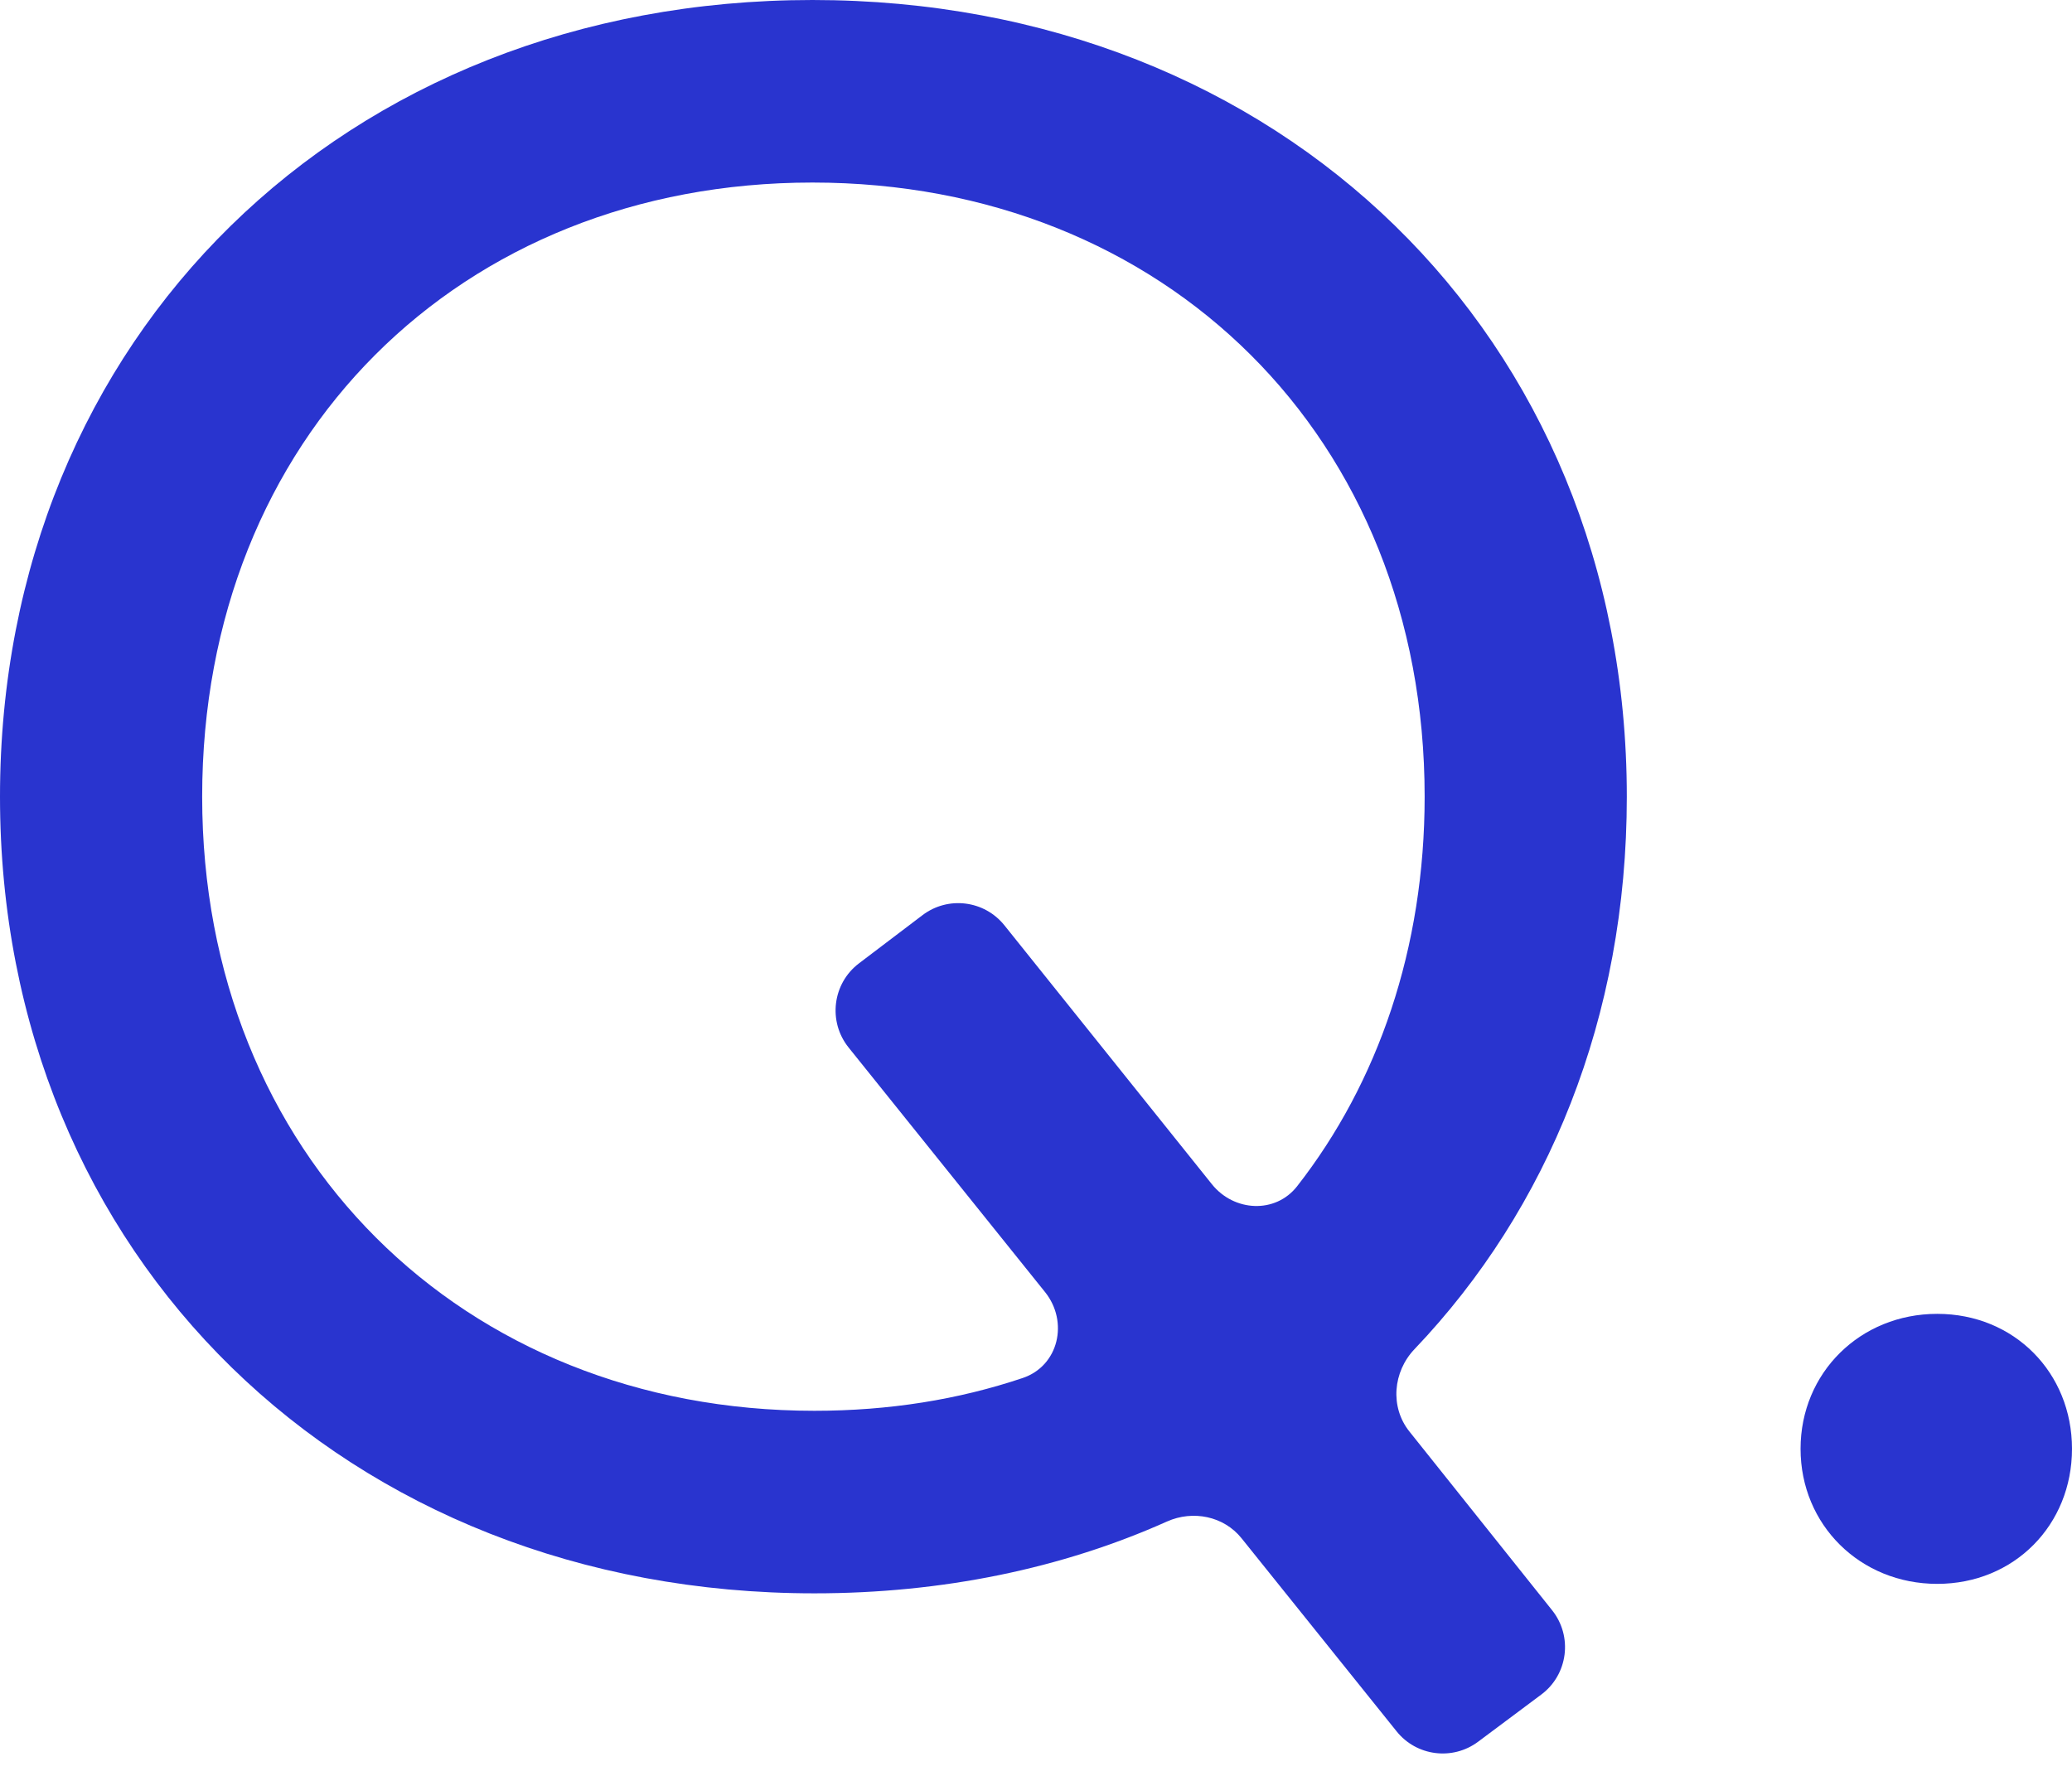 <svg width="28" height="24" viewBox="0 0 28 24" fill="none" xmlns="http://www.w3.org/2000/svg">
<path d="M21.984 10.767C21.984 13.745 20.922 16.338 19.115 18.233C18.823 18.539 18.782 19.016 19.046 19.346L20.974 21.761C21.256 22.114 21.19 22.631 20.828 22.901L19.975 23.538C19.63 23.796 19.142 23.734 18.873 23.398L16.777 20.788C16.538 20.49 16.121 20.406 15.771 20.562C14.349 21.198 12.737 21.533 11.005 21.533C4.683 21.533 0 16.985 0 10.767C0 4.548 4.657 0 10.979 0C17.301 0 21.984 4.548 21.984 10.767ZM11.005 19.066C12.013 19.066 12.951 18.915 13.82 18.623C14.308 18.459 14.444 17.861 14.121 17.46L11.468 14.157C11.186 13.806 11.249 13.291 11.608 13.019L12.466 12.368C12.811 12.106 13.302 12.167 13.573 12.505L16.377 16.004C16.675 16.376 17.235 16.407 17.529 16.031C18.623 14.631 19.252 12.812 19.252 10.767C19.252 5.91 15.74 2.467 10.979 2.467C6.218 2.467 2.732 5.91 2.732 10.767C2.732 15.597 6.244 19.066 11.005 19.066Z" fill="#2934CF"/>
<path d="M26.179 21.405C25.138 21.405 24.332 20.608 24.332 19.58C24.332 18.552 25.138 17.756 26.179 17.756C27.22 17.756 28 18.552 28 19.58C28 20.608 27.22 21.405 26.179 21.405Z" fill="#2934CF"/>
</svg>
